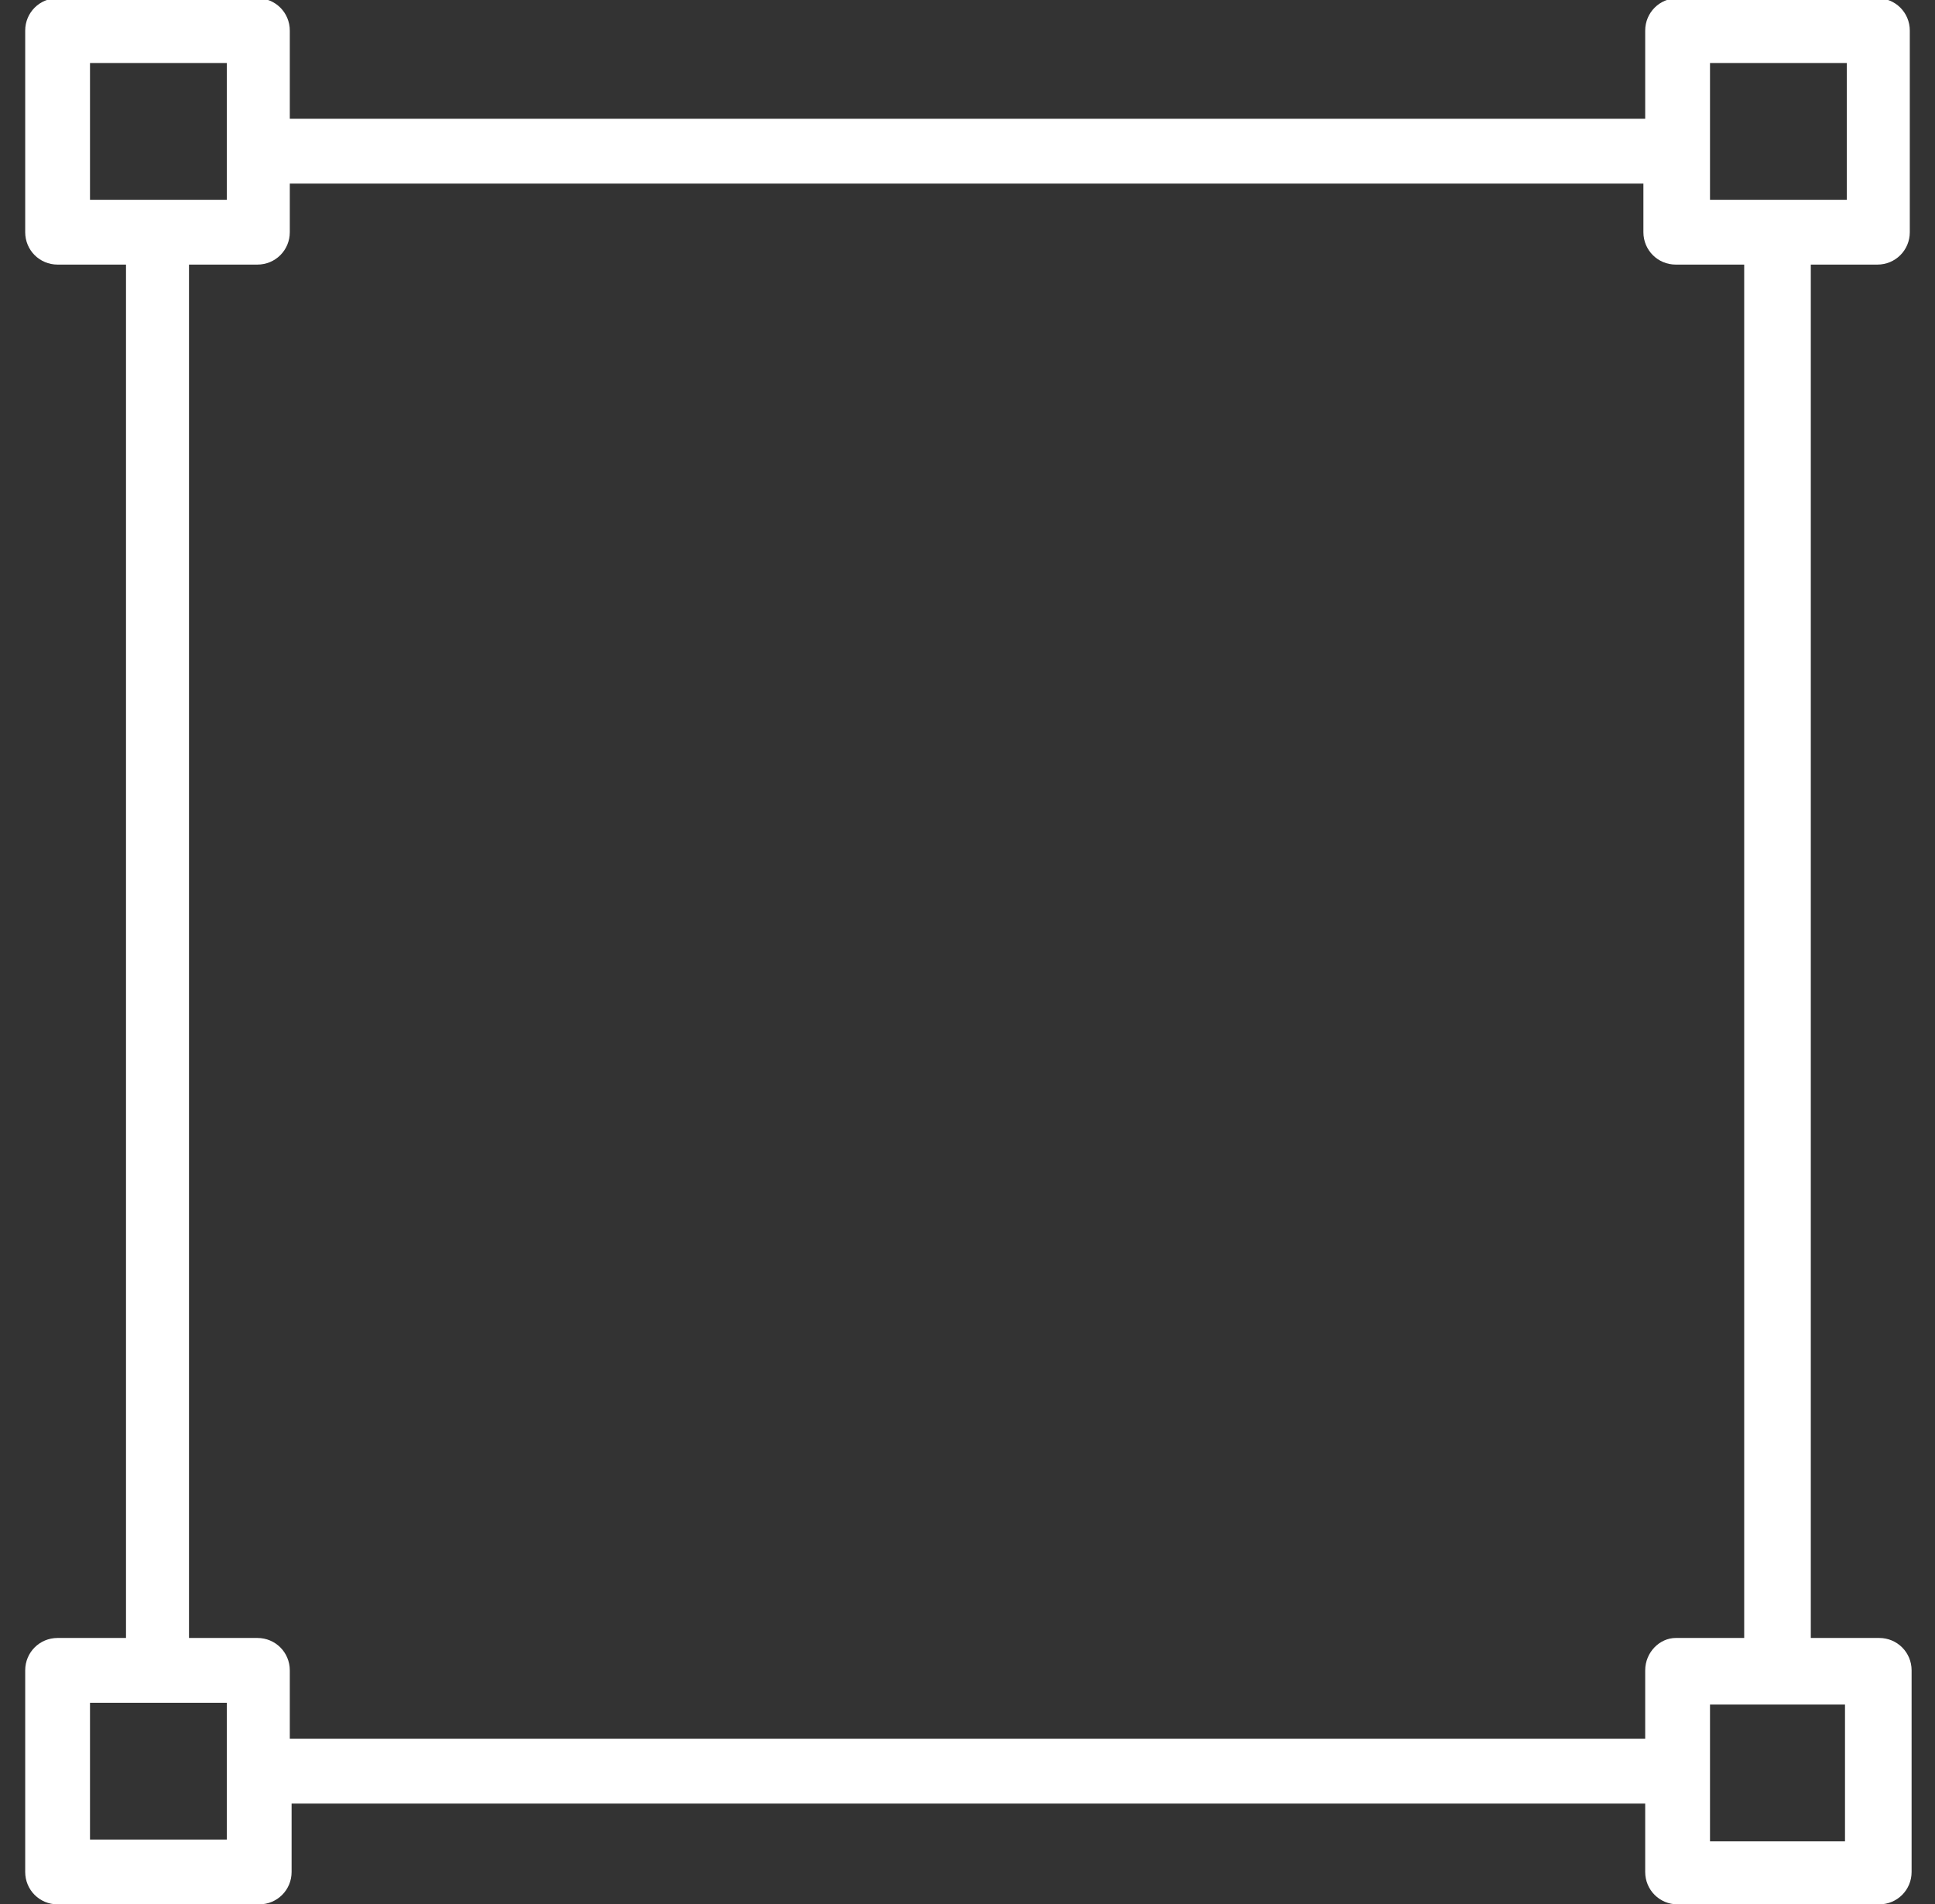 <?xml version="1.0" encoding="utf-8"?>
<!-- Generator: Adobe Illustrator 22.0.1, SVG Export Plug-In . SVG Version: 6.00 Build 0)  -->
<svg version="1.1" id="Calque_1" xmlns="http://www.w3.org/2000/svg" xmlns:xlink="http://www.w3.org/1999/xlink" x="0px" y="0px"
	 viewBox="0 0 107.5 105.8" style="enable-background:new 0 0 107.5 105.8;" xml:space="preserve">
<rect x="0" y="0" width="107.5" height="105.8" fill="#333333" stroke="none"/>
<style type="text/css">
	.st0{fill:#FFFFFF;}
</style>
<path class="st0" d="M104.3,14.7c1,0,1.8-0.8,1.8-1.8V1.7c0-1-0.8-1.8-1.8-1.8H93.2c-1,0-1.8,0.8-1.8,1.8v4.9H16.1V1.7
	c0-1-0.8-1.8-1.8-1.8H3.2c-1,0-1.8,0.8-1.8,1.8v11.2c0,1,0.8,1.8,1.8,1.8h3.8V91H3.2c-1,0-1.8,0.8-1.8,1.8V104c0,1,0.8,1.8,1.8,1.8
	h11.2c1,0,1.8-0.8,1.8-1.8v-3.8h75.2v3.8c0,1,0.8,1.8,1.8,1.8h11.2c1,0,1.8-0.8,1.8-1.8V92.8c0-1-0.8-1.8-1.8-1.8h-3.8V14.7H104.3z
	 M5,11.1V3.5h7.6v7.6H5z M12.5,102.2H5v-7.6h7.6V102.2z M91.4,92.8v3.8H16.1v-3.8c0-1-0.8-1.8-1.8-1.8h-3.8V14.7h3.8
	c1,0,1.8-0.8,1.8-1.8v-2.7h75.2v2.7c0,1,0.8,1.8,1.8,1.8h3.8V91h-3.8C92.2,91,91.4,91.8,91.4,92.8z M102.5,94.7v7.6H95v-7.6H102.5z
	 M95,11.1V3.5h7.6v7.6H95z"/>
</svg>
